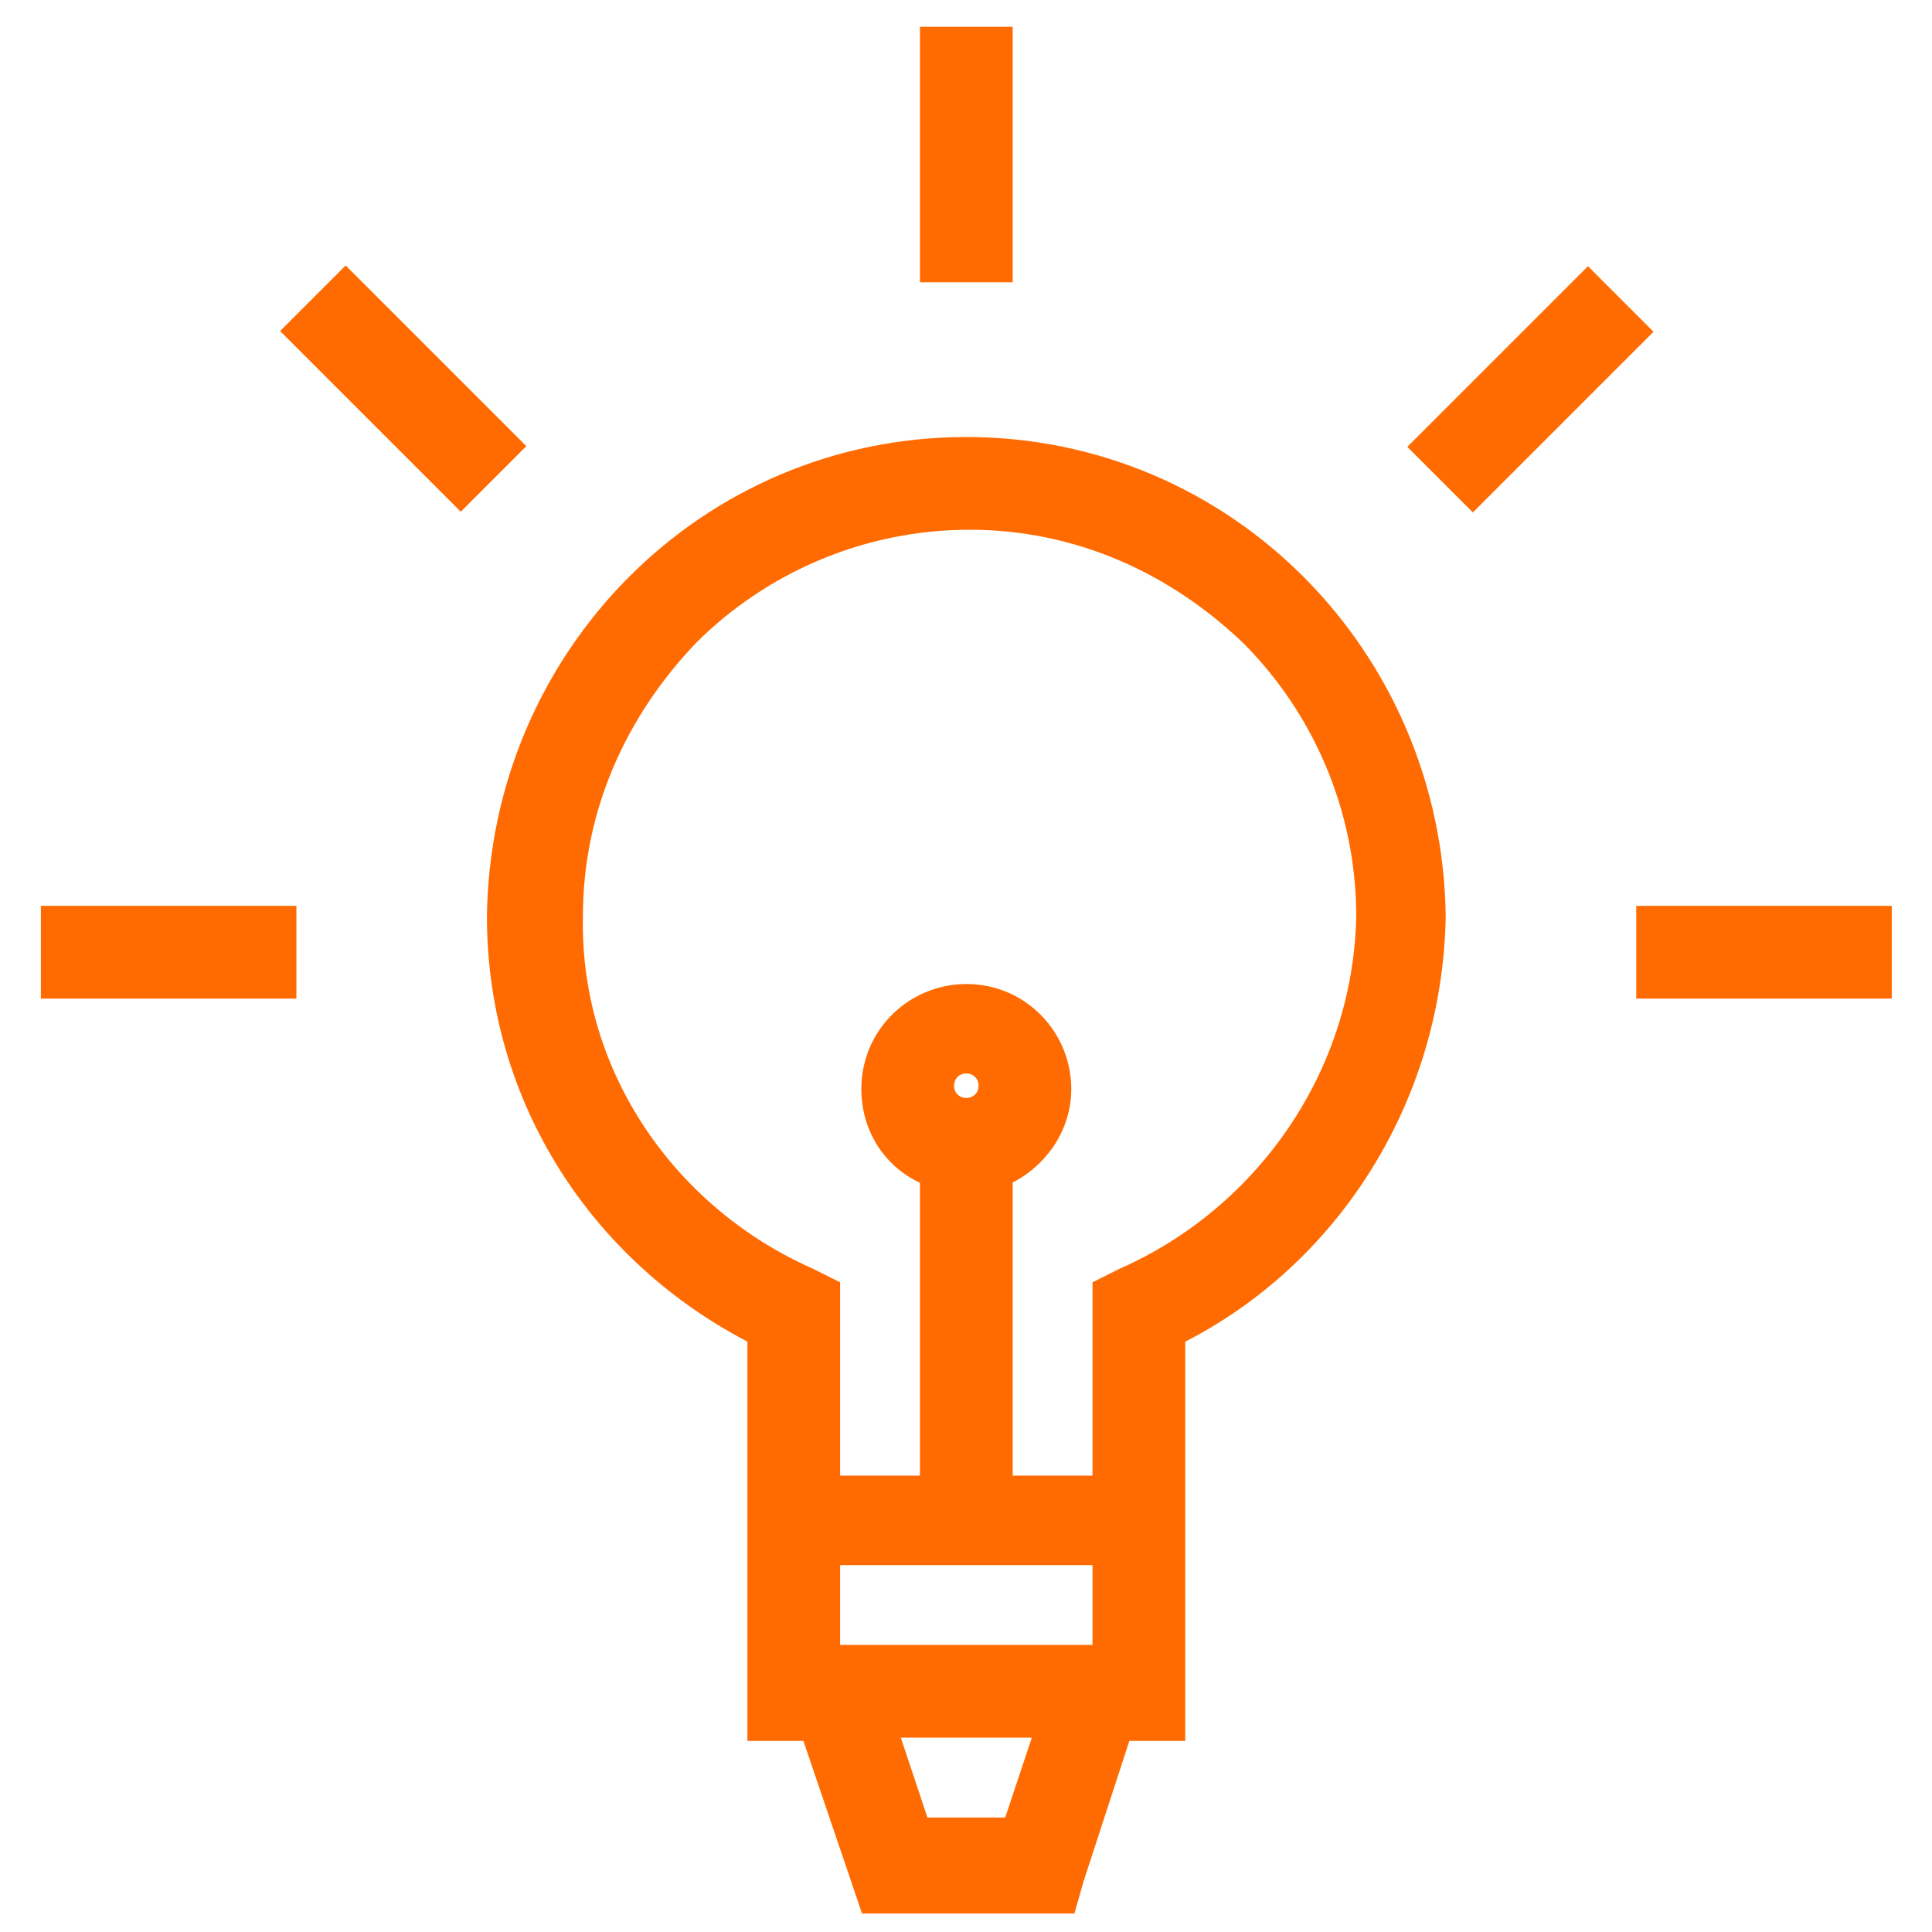 <svg width="140" height="140" viewBox="0 0 140 140" fill="none" xmlns="http://www.w3.org/2000/svg">
<path d="M35.785 66.4H35.785V66.406C35.785 79.71 43.328 91.125 54.66 96.913V107.93V112.649V125.153V125.653H55.16H58.576L62.708 137.818L62.823 138.158H63.181H77.101H77.478L77.582 137.795L78.051 136.152L81.475 125.653H84.887H85.387V125.153V122.794V112.649V107.93V96.916C96.493 91.349 104.024 79.701 104.262 66.415L104.262 66.407L104.262 66.4C104.022 47.496 88.944 32.168 70.023 32.168C51.103 32.168 36.025 47.496 35.785 66.4ZM81.382 92.373L81.371 92.378L81.36 92.383L79.945 93.091L79.668 93.229V93.538V107.43H72.883V85.374C75.261 84.286 77.129 81.842 77.129 78.911C77.129 75.107 74.086 71.805 70.023 71.805C66.22 71.805 62.917 74.848 62.917 78.911C62.917 81.828 64.558 84.294 67.164 85.386V107.43H60.378V93.538V93.229L60.102 93.091L58.686 92.383L58.676 92.378L58.665 92.373C48.687 87.964 41.508 77.993 41.74 66.416H41.74V66.406C41.74 58.531 44.98 51.575 50.091 46.23C55.191 41.131 62.378 37.887 70.259 37.887C78.135 37.887 85.091 41.127 90.436 46.238C95.533 51.337 98.778 58.522 98.779 66.401C98.545 77.992 91.357 87.966 81.382 92.373ZM60.378 119.699V112.913H79.668V119.699H60.378ZM75.464 125.417L73.202 132.203H66.845L64.583 125.417H75.464ZM70.023 80.062C69.314 80.062 68.636 79.538 68.636 78.675C68.636 77.965 69.16 77.287 70.023 77.287C70.733 77.287 71.411 77.811 71.411 78.675C71.411 79.538 70.733 80.062 70.023 80.062Z" fill="#FF6B00" stroke="#FF6B00"/>
<path d="M72.883 2.941V2.441H72.383H67.664H67.164V2.941V19.456V19.956H67.664H72.383H72.883V19.456V2.941Z" fill="#FF6B00" stroke="#FF6B00"/>
<path d="M136.584 66.642V66.142H136.084H119.569H119.069V66.642V71.361V71.861H119.569H136.084H136.584V71.361V66.642Z" fill="#FF6B00" stroke="#FF6B00"/>
<path d="M20.978 66.642V66.142H20.478H3.962H3.462V66.642V71.361V71.861H3.962H20.478H20.978V71.361V66.642Z" fill="#FF6B00" stroke="#FF6B00"/>
<path d="M115.424 20.352L115.07 19.998L114.716 20.352L103.039 32.029L102.685 32.383L103.039 32.737L106.375 36.073L106.729 36.427L107.082 36.073L118.76 24.395L119.114 24.042L118.76 23.688L115.424 20.352Z" fill="#FF6B00" stroke="#FF6B00"/>
<path d="M25.401 20.298L25.047 19.944L24.694 20.298L21.357 23.634L21.004 23.988L21.357 24.341L33.035 36.019L33.389 36.373L33.742 36.019L37.079 32.683L37.432 32.329L37.079 31.976L25.401 20.298Z" fill="#FF6B00" stroke="#FF6B00"/>
</svg>
